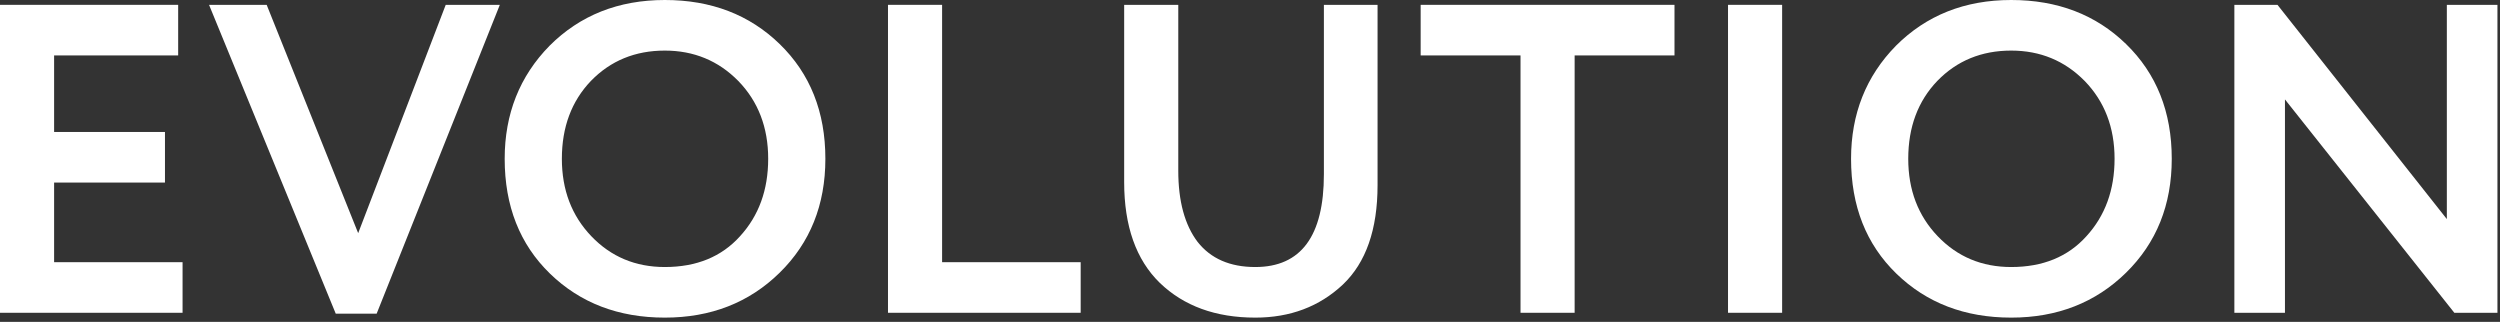 <svg width="466" height="60" viewBox="0 0 466 60" fill="none" xmlns="http://www.w3.org/2000/svg">
<rect x="0" y="0" width="466" height="60" fill="#333333" stroke="none"/>
<path d="M34.03 58.302H0V0.902H33.21V10.332H10.086V24.6H30.75V34.03H10.086V48.872H34.03V58.302Z" fill="white"/>
<path d="M83.082 0.902H93.168L70.208 58.466H62.582L38.966 0.902H49.708L66.764 43.46L83.082 0.902Z" fill="white"/>
<path d="M94.072 29.602C94.072 21.238 96.86 14.213 102.436 8.528C108.121 2.843 115.283 0 123.92 0C132.557 0 139.691 2.733 145.322 8.2C151.007 13.721 153.85 20.855 153.85 29.602C153.85 38.185 151.007 45.264 145.322 50.84C139.637 56.416 132.503 59.204 123.92 59.204C115.283 59.204 108.149 56.471 102.518 51.004C96.887 45.537 94.072 38.403 94.072 29.602ZM104.732 29.602C104.732 35.397 106.563 40.207 110.226 44.034C113.889 47.861 118.453 49.774 123.92 49.774C129.824 49.774 134.498 47.861 137.942 44.034C141.441 40.207 143.19 35.397 143.19 29.602C143.19 23.753 141.331 18.915 137.614 15.088C133.897 11.316 129.332 9.43 123.92 9.43C118.399 9.43 113.807 11.316 110.144 15.088C106.536 18.86 104.732 23.698 104.732 29.602Z" fill="white"/>
<path d="M201.437 58.302H165.521V0.902H175.607V48.872H201.437V58.302Z" fill="white"/>
<path d="M246.773 0.902H256.777V34.522C256.777 42.777 254.618 48.954 250.299 53.054C245.926 57.154 240.487 59.204 233.981 59.204C226.601 59.204 220.67 57.045 216.187 52.726C211.759 48.407 209.545 42.148 209.545 33.948V0.902H219.631V31.816C219.631 37.501 220.834 41.929 223.239 45.1C225.699 48.216 229.28 49.774 233.981 49.774C242.509 49.774 246.773 44.007 246.773 32.472V0.902Z" fill="white"/>
<path d="M283.425 10.332H264.811V0.902H312.125V10.332H293.511V58.302H283.425V10.332Z" fill="white"/>
<path d="M332.189 58.302H322.103V0.902H332.189V58.302Z" fill="white"/>
<path d="M345.037 29.602C345.037 21.238 347.825 14.213 353.401 8.528C359.086 2.843 366.247 0 374.885 0C383.522 0 390.656 2.733 396.287 8.2C401.972 13.721 404.815 20.855 404.815 29.602C404.815 38.185 401.972 45.264 396.287 50.84C390.601 56.416 383.467 59.204 374.885 59.204C366.247 59.204 359.113 56.471 353.483 51.004C347.852 45.537 345.037 38.403 345.037 29.602ZM355.697 29.602C355.697 35.397 357.528 40.207 361.191 44.034C364.853 47.861 369.418 49.774 374.885 49.774C380.789 49.774 385.463 47.861 388.907 44.034C392.405 40.207 394.155 35.397 394.155 29.602C394.155 23.753 392.296 18.915 388.579 15.088C384.861 11.316 380.297 9.43 374.885 9.43C369.363 9.43 364.771 11.316 361.109 15.088C357.501 18.86 355.697 23.698 355.697 29.602Z" fill="white"/>
<path d="M465.522 0.902V58.302H457.486L425.916 18.532V58.302H416.486V0.902H424.522L456.092 40.836V0.902H465.522Z" fill="white"/>
</svg>
